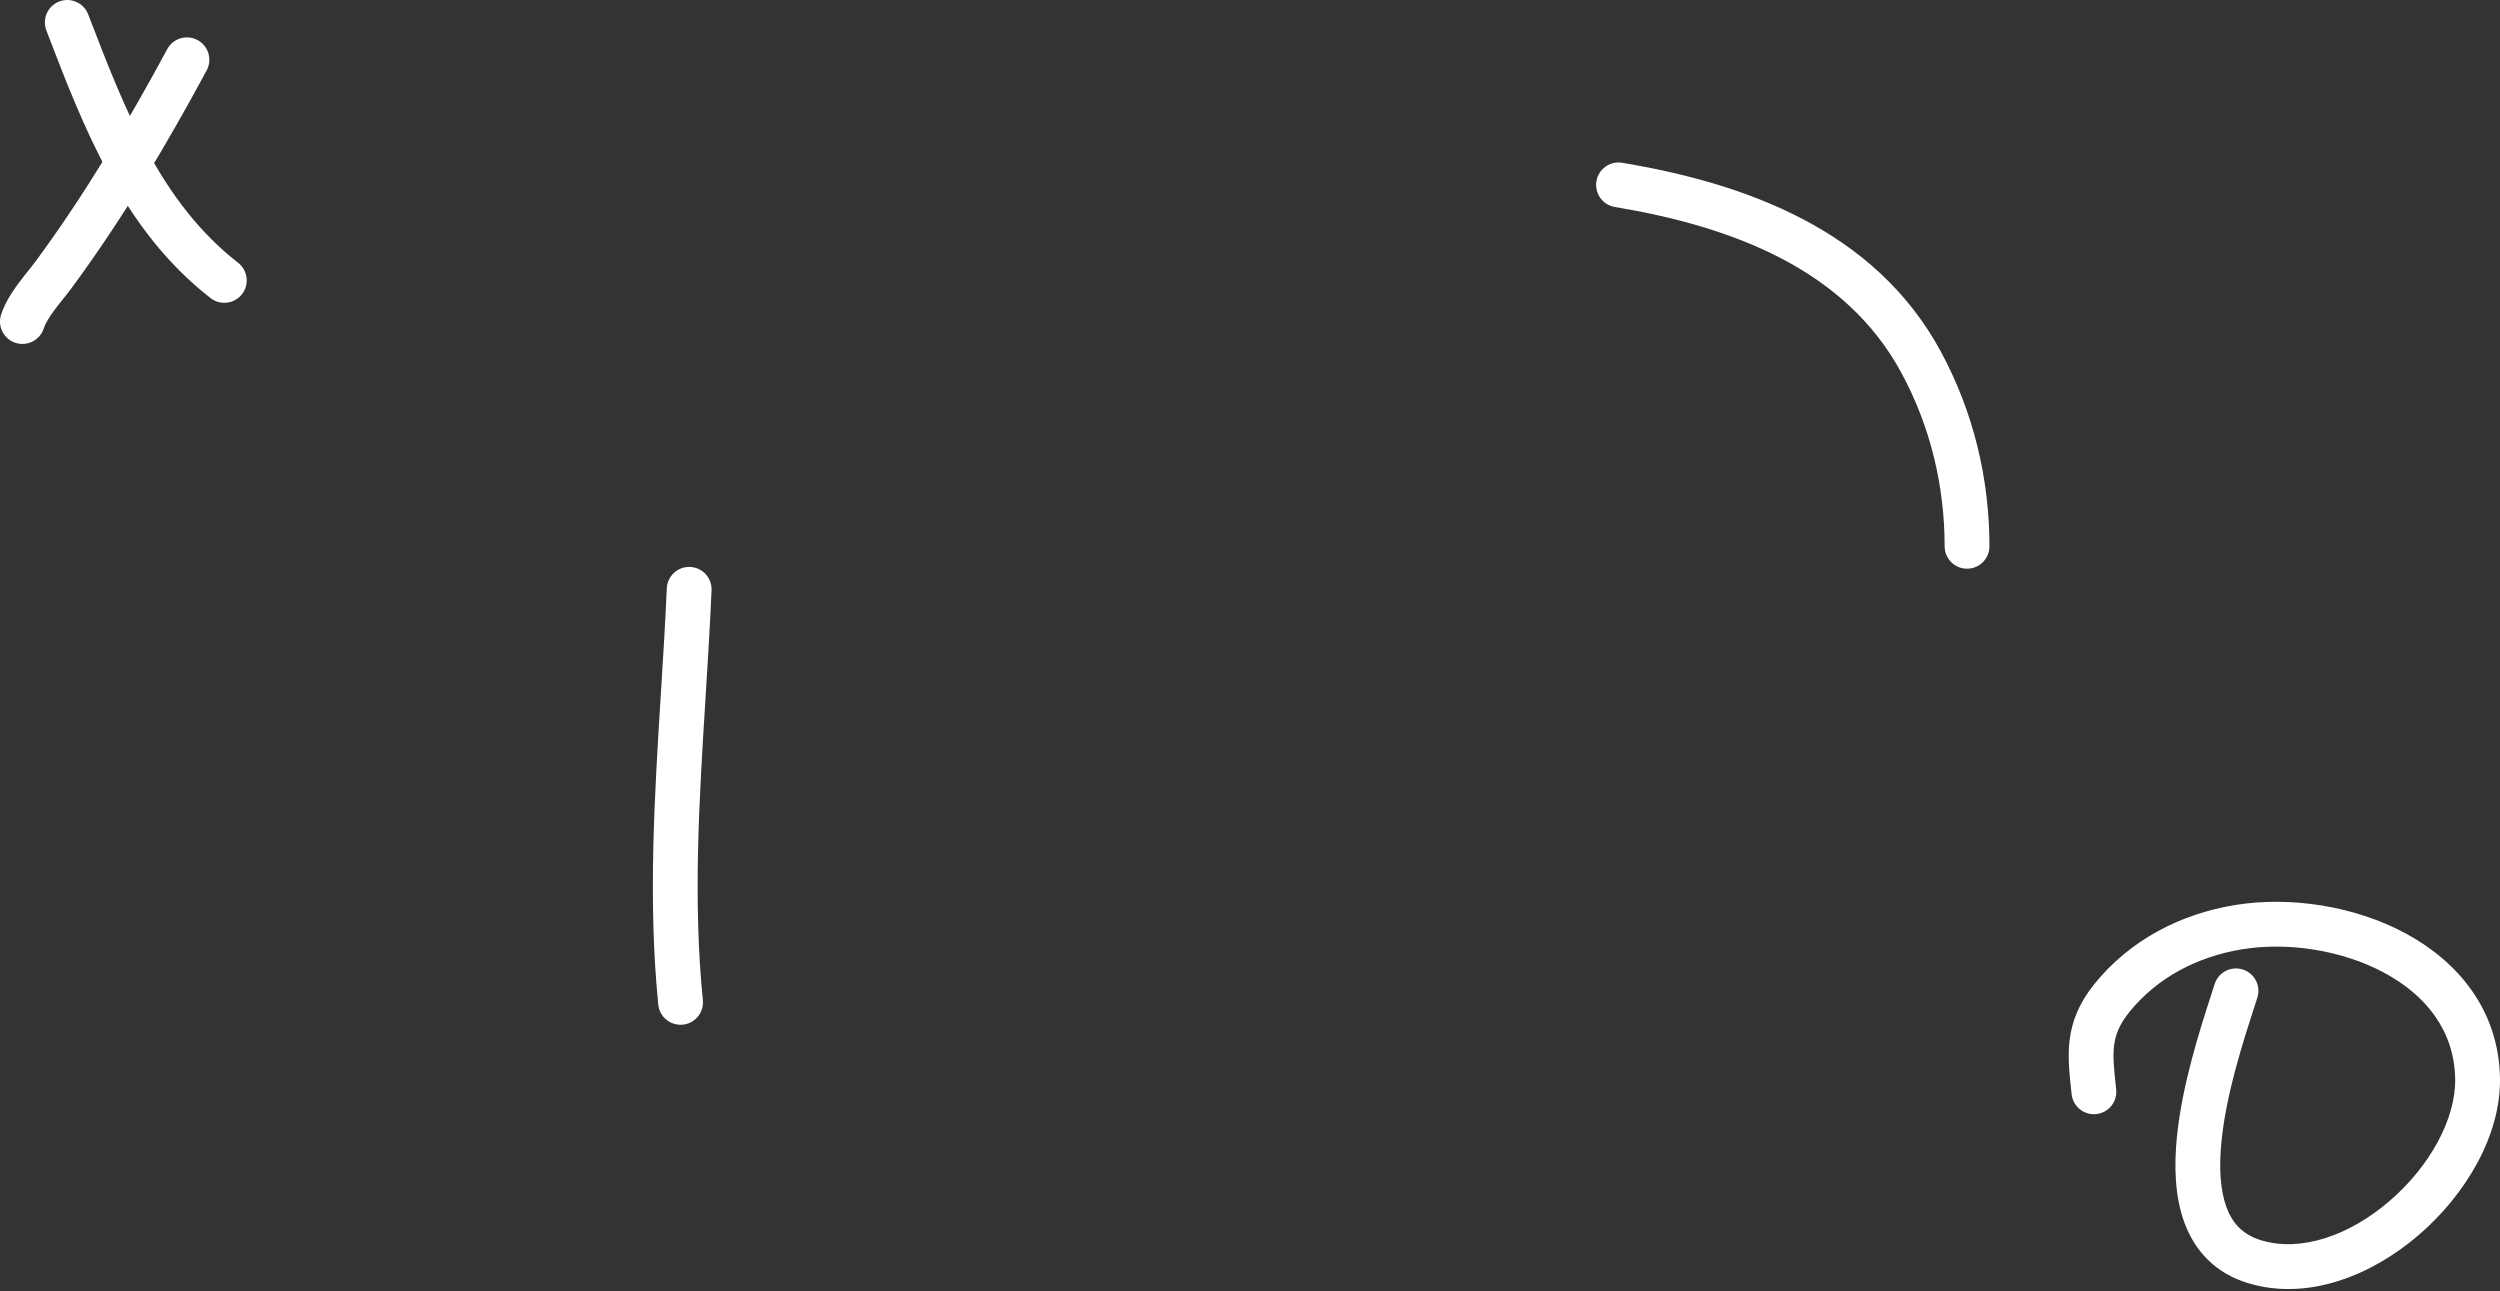 <?xml version="1.0" encoding="UTF-8"?> <svg xmlns="http://www.w3.org/2000/svg" width="670" height="346" viewBox="0 0 670 346" fill="none"><rect x="0" y="0" width="670" height="346" fill="#333333" stroke="none"/> <path fill-rule="evenodd" clip-rule="evenodd" d="M184.956 151.941C188.269 152.084 190.838 154.885 190.696 158.198C190.279 167.867 189.679 177.486 189.081 187.059C187.376 214.379 185.694 241.329 188.365 268.038C188.695 271.338 186.288 274.28 182.988 274.61C179.689 274.94 176.747 272.533 176.417 269.233C173.64 241.467 175.413 213.096 177.137 185.503C177.724 176.121 178.304 166.829 178.699 157.681C178.842 154.368 181.643 151.798 184.956 151.941Z" fill="white"></path> <path fill-rule="evenodd" clip-rule="evenodd" d="M427.842 48.562C428.387 45.291 431.48 43.081 434.751 43.627C467.409 49.07 502.412 61.418 520.146 94.227C528.872 110.37 533.168 128.212 533.168 146.408C533.168 149.724 530.48 152.412 527.164 152.412C523.848 152.412 521.16 149.724 521.16 146.408C521.16 130.116 517.319 114.25 509.582 99.937C494.613 72.244 464.543 60.766 432.777 55.471C429.506 54.926 427.296 51.833 427.842 48.562Z" fill="white"></path> <path fill-rule="evenodd" clip-rule="evenodd" d="M644.598 250.091C658.537 257.569 669.646 270.48 669.993 288.872C670.285 304.344 660.717 320.225 648.242 330.962C635.774 341.693 618.622 348.773 602.513 343.89C593.662 341.207 588.252 335.227 585.483 327.822C582.831 320.731 582.627 312.476 583.417 304.611C584.812 290.704 589.579 275.953 592.488 266.95C592.867 265.777 593.215 264.702 593.519 263.738C594.519 260.577 597.892 258.824 601.054 259.823C604.215 260.822 605.968 264.195 604.969 267.357C604.64 268.4 604.276 269.529 603.888 270.732C600.947 279.863 596.621 293.292 595.365 305.81C594.654 312.889 595.011 319.018 596.73 323.616C598.332 327.9 601.103 330.915 605.997 332.398C616.601 335.613 629.564 331.194 640.409 321.86C651.246 312.533 658.189 299.787 657.988 289.099C657.744 276.192 650.16 266.702 638.921 260.672C627.546 254.569 613.056 252.447 601.034 254.384C588.955 256.331 578.145 261.969 570.679 271.213C567.913 274.638 566.919 277.399 566.577 280.198C566.201 283.263 566.554 286.555 567.091 291.556C567.105 291.691 567.12 291.827 567.135 291.965C567.488 295.262 565.101 298.221 561.804 298.574C558.507 298.927 555.548 296.541 555.195 293.244C555.159 292.914 555.124 292.582 555.087 292.25C554.607 287.824 554.108 283.225 554.658 278.739C555.291 273.566 557.253 268.725 561.337 263.668C570.937 251.783 584.578 244.873 599.124 242.529C613.626 240.192 630.796 242.686 644.598 250.091Z" fill="white"></path> <path fill-rule="evenodd" clip-rule="evenodd" d="M15.88 0.4C18.976 -0.788 22.449 0.759 23.637 3.855C33.598 29.823 43.129 54.33 63.805 70.411C66.422 72.447 66.894 76.219 64.858 78.836C62.822 81.454 59.05 81.925 56.433 79.889C32.926 61.606 22.375 34.098 12.735 8.964C12.632 8.694 12.528 8.425 12.425 8.156C11.238 5.06 12.784 1.588 15.88 0.4Z" fill="white"></path> <path fill-rule="evenodd" clip-rule="evenodd" d="M52.944 10.74C55.864 12.312 56.956 15.954 55.384 18.873C44.677 38.758 32.839 58.669 19.301 77.041C18.516 78.107 17.665 79.174 16.882 80.154L16.847 80.198C16.028 81.224 15.271 82.173 14.563 83.128C13.115 85.08 12.168 86.672 11.702 88.072C10.653 91.218 7.253 92.918 4.107 91.869C0.961 90.82 -0.739 87.42 0.31 84.274C1.383 81.054 3.236 78.243 4.918 75.974C5.765 74.833 6.644 73.731 7.433 72.743L7.462 72.707C8.284 71.677 9 70.779 9.634 69.918C22.717 52.163 34.254 32.786 44.811 13.18C46.383 10.261 50.025 9.168 52.944 10.74Z" fill="white"></path> </svg> 